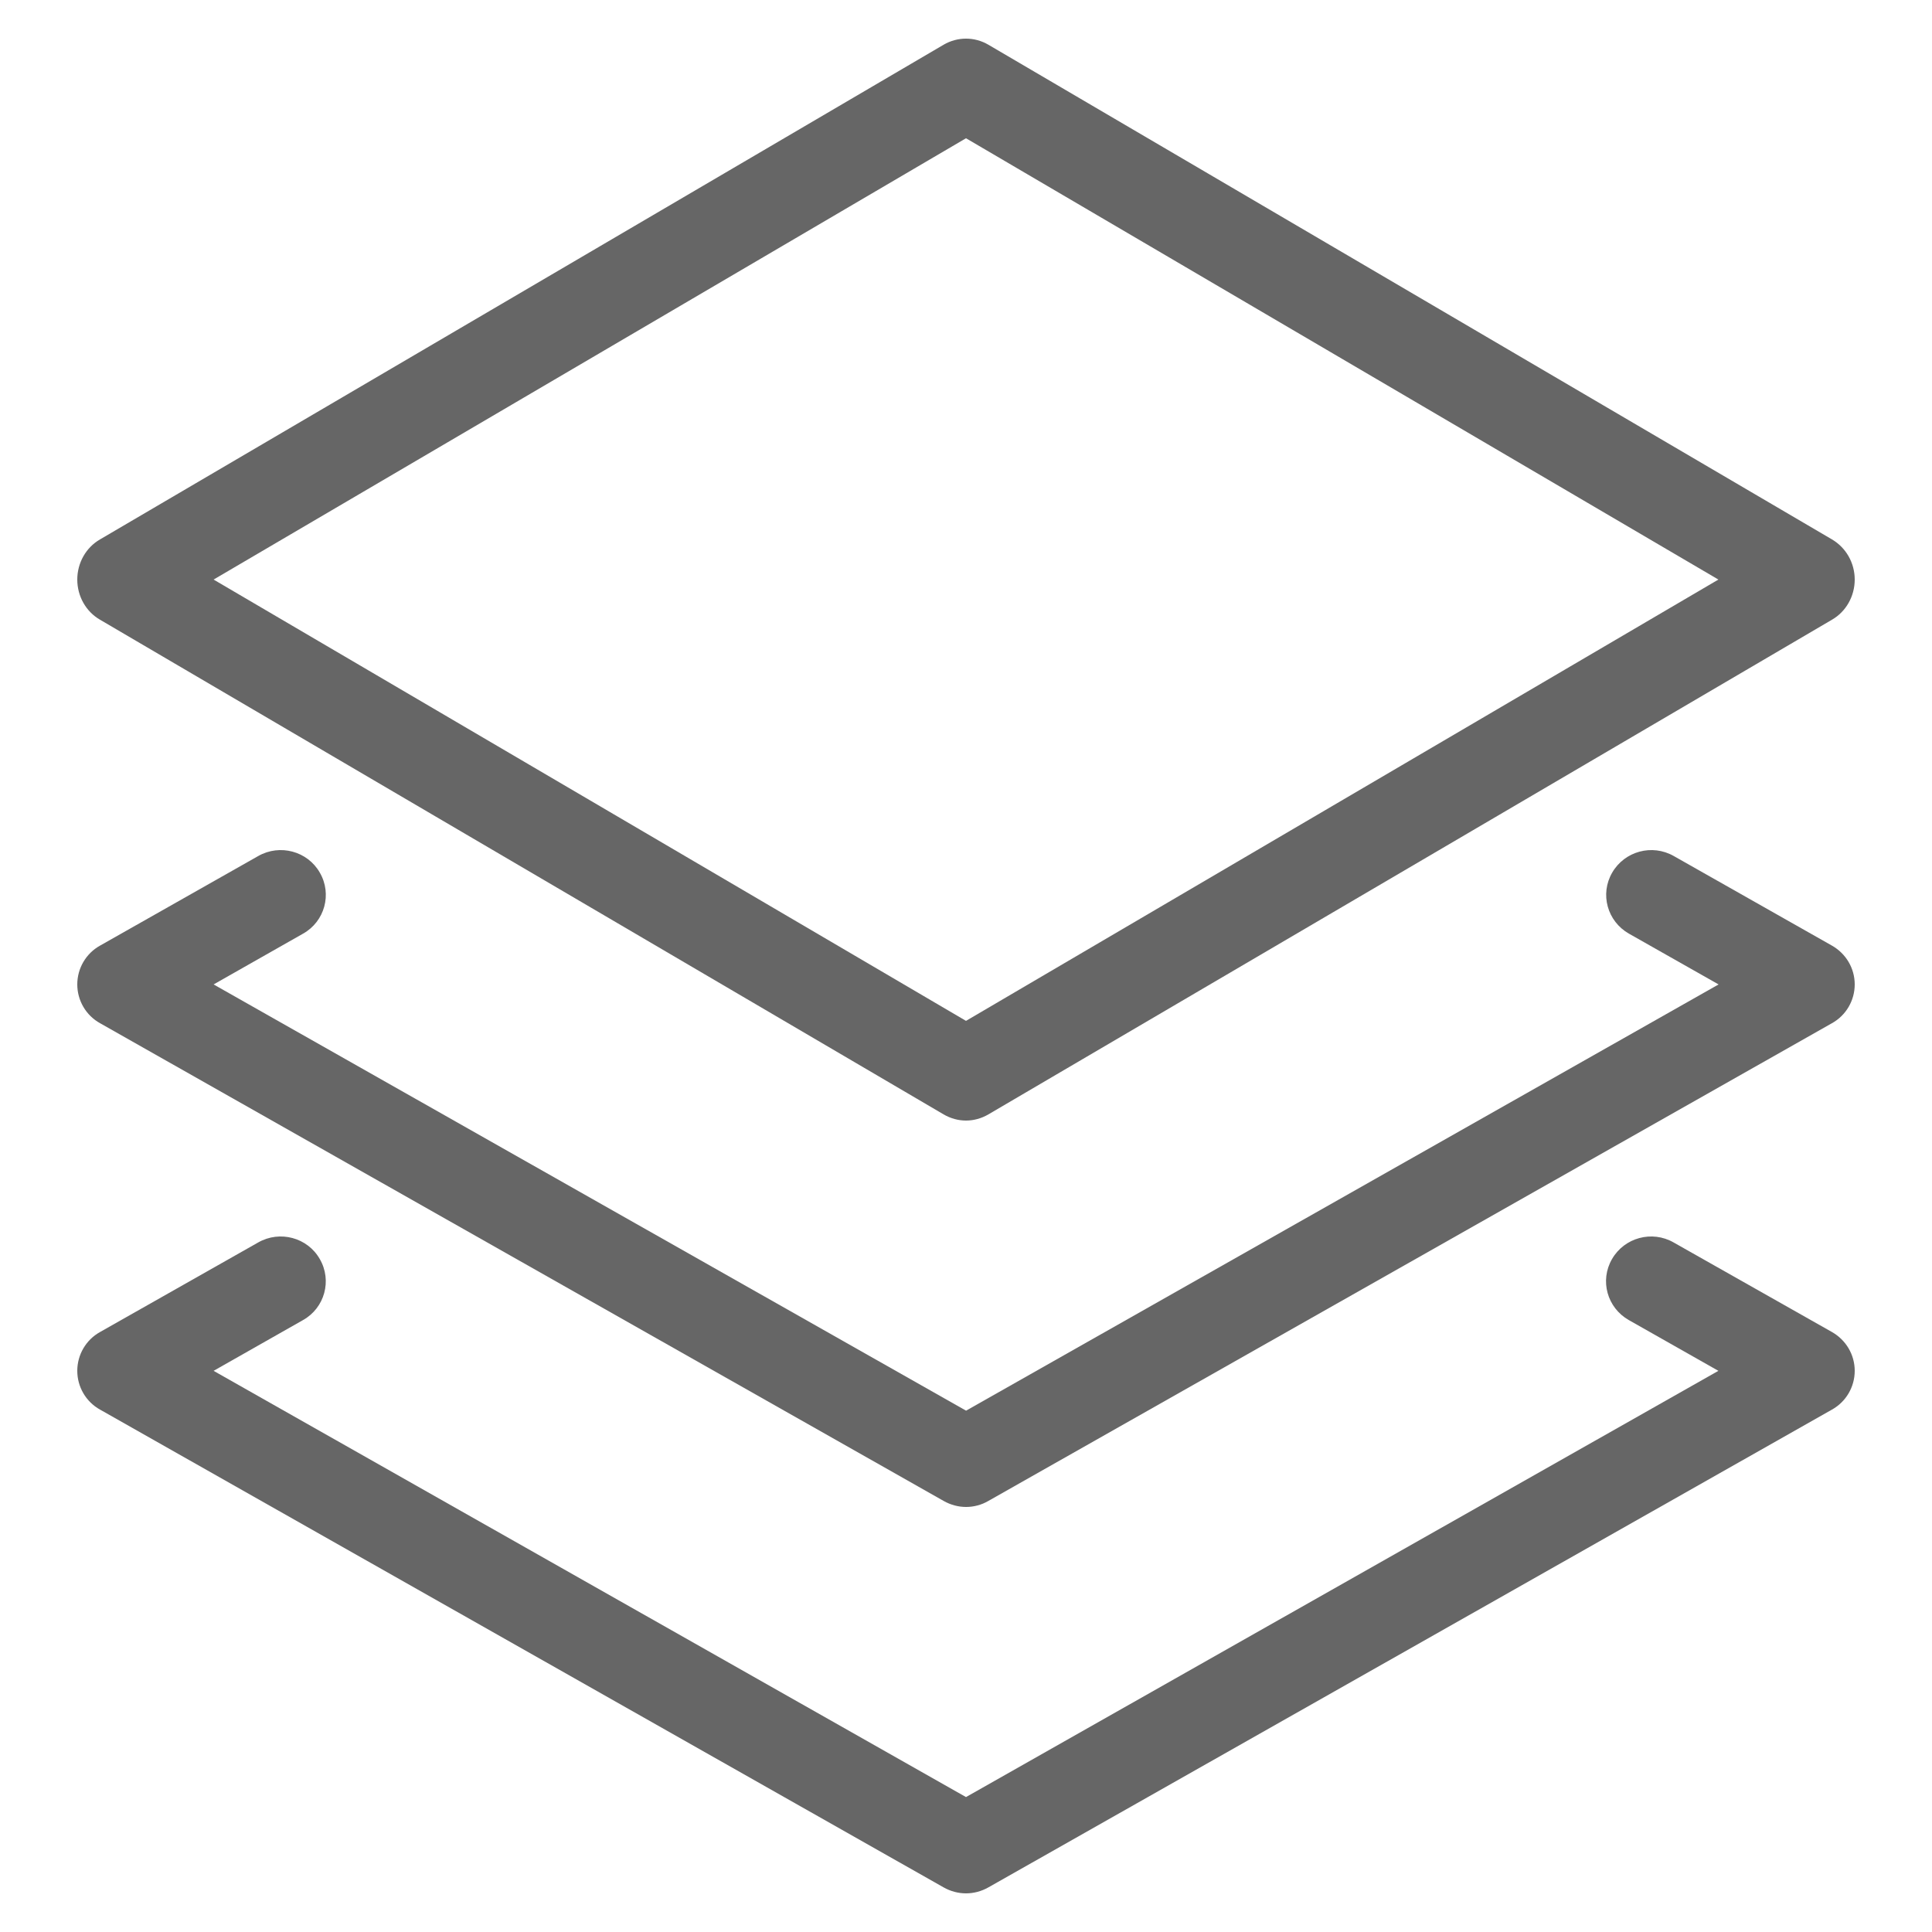 <?xml version="1.0" encoding="UTF-8"?>
<svg width="50px" height="50px" viewBox="0 0 50 50" version="1.1" xmlns="http://www.w3.org/2000/svg" xmlns:xlink="http://www.w3.org/1999/xlink">
    <!-- Generator: Sketch 55.1 (78136) - https://sketchapp.com -->
    <title>产品</title>
    <desc>Created with Sketch.</desc>
    <g id="千照网站" stroke="none" stroke-width="1" fill="none" fill-rule="evenodd" opacity="0.6">
        <g id="智能双录系统" transform="translate(-587, -1877)" fill="#000000" fill-rule="nonzero">
            <g id="产品" transform="translate(587, 1877)">
                <rect id="矩形" opacity="0" x="0" y="0" width="50" height="50"></rect>
                <path d="M25.002,39 C24.803,39 24.603,38.947 24.423,38.845 L2.59,26.481 C2.224,26.278 2,25.892 2,25.477 C2,25.061 2.224,24.675 2.59,24.472 L6.683,22.154 C7.244,21.835 7.96,22.028 8.277,22.584 C8.599,23.139 8.404,23.849 7.843,24.163 L5.528,25.477 L25.002,36.508 L44.477,25.477 L42.157,24.163 C41.596,23.844 41.401,23.139 41.723,22.584 C42.045,22.028 42.756,21.835 43.317,22.154 L47.41,24.472 C47.776,24.68 48,25.061 48,25.477 C48,25.892 47.776,26.278 47.41,26.481 L25.577,38.845 C25.402,38.947 25.202,39 25.002,39 Z" id="路径"></path>
                <path d="M25,49 C24.8,49 24.6,48.947 24.42,48.845 L2.59,36.481 C2.224,36.278 2,35.892 2,35.477 C2,35.061 2.224,34.675 2.59,34.472 L6.683,32.154 C7.243,31.835 7.96,32.028 8.276,32.584 C8.598,33.139 8.403,33.849 7.843,34.163 L5.528,35.477 L25,46.508 L44.472,35.477 L42.153,34.163 C41.592,33.844 41.397,33.139 41.719,32.584 C42.04,32.028 42.752,31.835 43.312,32.154 L47.41,34.472 C47.776,34.68 48,35.061 48,35.477 C48,35.892 47.776,36.278 47.41,36.481 L25.58,48.845 C25.4,48.947 25.2,49 25,49 Z" id="路径"></path>
                <path d="M25,29 C24.8,29 24.6,28.945 24.42,28.84 L2.59,16.039 C2.224,15.829 2,15.429 2,14.999 C2,14.569 2.224,14.169 2.59,13.959 L24.42,1.158 C24.781,0.947 25.219,0.947 25.58,1.158 L47.41,13.959 C47.776,14.174 48,14.569 48,14.999 C48,15.429 47.776,15.829 47.41,16.039 L25.58,28.84 C25.4,28.945 25.2,29 25,29 Z M5.528,14.999 L25,26.42 L44.472,14.999 L25,3.578 L5.528,14.999 Z" id="形状"></path>
            </g>
        </g>
    </g>
</svg>